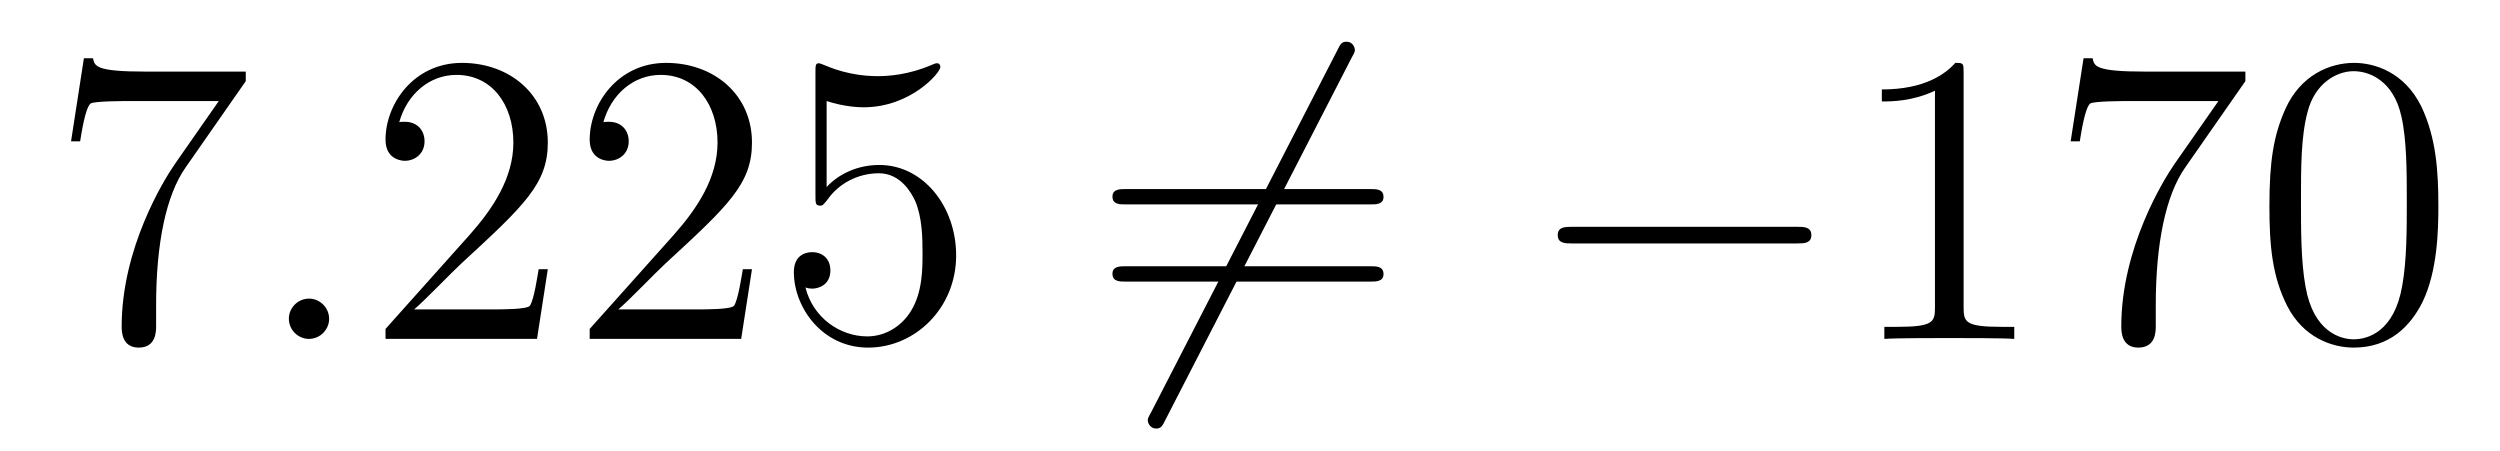 <?xml version='1.0'?>
<!-- This file was generated by dvisvgm 1.14.1 -->
<svg height='13pt' version='1.1' viewBox='0 -13 72 13' width='72pt' xmlns='http://www.w3.org/2000/svg' xmlns:xlink='http://www.w3.org/1999/xlink'>
<g id='page1'>
<g transform='matrix(1 0 0 1 -127 651)'>
<path d='M134.078 -661.663V-661.938H131.197C129.751 -661.938 129.727 -662.094 129.679 -662.321H129.416L129.046 -659.93H129.308C129.344 -660.145 129.452 -660.887 129.608 -661.018C129.703 -661.09 130.6 -661.09 130.767 -661.09H133.301L132.034 -659.273C131.711 -658.807 130.504 -656.846 130.504 -654.599C130.504 -654.467 130.504 -653.989 130.994 -653.989C131.496 -653.989 131.496 -654.455 131.496 -654.611V-655.208C131.496 -656.989 131.783 -658.376 132.345 -659.177L134.078 -661.663Z' fill-rule='evenodd'/>
<path d='M136.479 -654.814C136.479 -655.16 136.191 -655.4 135.905 -655.4C135.558 -655.4 135.319 -655.113 135.319 -654.826C135.319 -654.479 135.606 -654.24 135.893 -654.24C136.239 -654.24 136.479 -654.527 136.479 -654.814Z' fill-rule='evenodd'/>
<path d='M142.777 -656.248H142.514C142.478 -656.045 142.383 -655.387 142.263 -655.196C142.179 -655.089 141.498 -655.089 141.139 -655.089H138.928C139.251 -655.364 139.98 -656.129 140.291 -656.416C142.107 -658.089 142.777 -658.711 142.777 -659.894C142.777 -661.269 141.689 -662.189 140.303 -662.189C138.916 -662.189 138.103 -661.006 138.103 -659.978C138.103 -659.368 138.629 -659.368 138.665 -659.368C138.916 -659.368 139.227 -659.547 139.227 -659.93C139.227 -660.265 138.999 -660.492 138.665 -660.492C138.557 -660.492 138.533 -660.492 138.498 -660.48C138.725 -661.293 139.37 -661.843 140.147 -661.843C141.163 -661.843 141.785 -660.994 141.785 -659.894C141.785 -658.878 141.199 -657.993 140.518 -657.228L138.103 -654.527V-654.24H142.466L142.777 -656.248ZM148.657 -656.248H148.394C148.358 -656.045 148.262 -655.387 148.143 -655.196C148.059 -655.089 147.378 -655.089 147.019 -655.089H144.808C145.131 -655.364 145.86 -656.129 146.171 -656.416C147.987 -658.089 148.657 -658.711 148.657 -659.894C148.657 -661.269 147.569 -662.189 146.182 -662.189S143.983 -661.006 143.983 -659.978C143.983 -659.368 144.509 -659.368 144.545 -659.368C144.796 -659.368 145.107 -659.547 145.107 -659.93C145.107 -660.265 144.879 -660.492 144.545 -660.492C144.437 -660.492 144.413 -660.492 144.377 -660.48C144.605 -661.293 145.25 -661.843 146.027 -661.843C147.043 -661.843 147.665 -660.994 147.665 -659.894C147.665 -658.878 147.079 -657.993 146.398 -657.228L143.983 -654.527V-654.24H148.346L148.657 -656.248ZM150.807 -661.09C151.321 -660.922 151.74 -660.91 151.871 -660.91C153.222 -660.91 154.083 -661.902 154.083 -662.07C154.083 -662.118 154.059 -662.178 153.987 -662.178C153.963 -662.178 153.939 -662.178 153.831 -662.13C153.162 -661.843 152.588 -661.807 152.278 -661.807C151.489 -661.807 150.927 -662.046 150.699 -662.142C150.616 -662.178 150.592 -662.178 150.58 -662.178C150.485 -662.178 150.485 -662.106 150.485 -661.914V-658.364C150.485 -658.149 150.485 -658.077 150.628 -658.077C150.688 -658.077 150.699 -658.089 150.819 -658.233C151.154 -658.723 151.716 -659.01 152.313 -659.01C152.947 -659.01 153.258 -658.424 153.353 -658.221C153.557 -657.754 153.569 -657.169 153.569 -656.714C153.569 -656.26 153.569 -655.579 153.234 -655.041C152.971 -654.611 152.505 -654.312 151.979 -654.312C151.19 -654.312 150.413 -654.85 150.197 -655.722C150.257 -655.698 150.329 -655.687 150.389 -655.687C150.592 -655.687 150.915 -655.806 150.915 -656.212C150.915 -656.547 150.688 -656.738 150.389 -656.738C150.174 -656.738 149.863 -656.631 149.863 -656.165C149.863 -655.148 150.676 -653.989 152.003 -653.989C153.353 -653.989 154.537 -655.125 154.537 -656.643C154.537 -658.065 153.58 -659.249 152.325 -659.249C151.644 -659.249 151.118 -658.95 150.807 -658.615V-661.09Z' fill-rule='evenodd'/>
<path d='M165.925 -662.333C166.02 -662.5 166.02 -662.524 166.02 -662.56C166.02 -662.644 165.949 -662.799 165.781 -662.799C165.638 -662.799 165.602 -662.727 165.519 -662.56L160.151 -652.124C160.056 -651.957 160.056 -651.933 160.056 -651.897C160.056 -651.801 160.139 -651.658 160.295 -651.658C160.438 -651.658 160.474 -651.73 160.558 -651.897L165.925 -662.333Z' fill-rule='evenodd'/>
<path d='M166.463 -658.113C166.63 -658.113 166.845 -658.113 166.845 -658.328C166.845 -658.555 166.642 -658.555 166.463 -658.555H159.422C159.255 -658.555 159.039 -658.555 159.039 -658.34C159.039 -658.113 159.243 -658.113 159.422 -658.113H166.463ZM166.463 -655.89C166.63 -655.89 166.845 -655.89 166.845 -656.105C166.845 -656.332 166.642 -656.332 166.463 -656.332H159.422C159.255 -656.332 159.039 -656.332 159.039 -656.117C159.039 -655.89 159.243 -655.89 159.422 -655.89H166.463Z' fill-rule='evenodd'/>
<path d='M178.749 -656.989C178.952 -656.989 179.167 -656.989 179.167 -657.228C179.167 -657.468 178.952 -657.468 178.749 -657.468H172.282C172.079 -657.468 171.863 -657.468 171.863 -657.228C171.863 -656.989 172.079 -656.989 172.282 -656.989H178.749Z' fill-rule='evenodd'/>
<path d='M183.552 -661.902C183.552 -662.178 183.552 -662.189 183.313 -662.189C183.026 -661.867 182.428 -661.424 181.197 -661.424V-661.078C181.472 -661.078 182.07 -661.078 182.727 -661.388V-655.16C182.727 -654.73 182.692 -654.587 181.639 -654.587H181.269V-654.24C181.592 -654.264 182.751 -654.264 183.146 -654.264C183.54 -654.264 184.688 -654.264 185.011 -654.24V-654.587H184.64C183.588 -654.587 183.552 -654.73 183.552 -655.16V-661.902ZM191.667 -661.663V-661.938H188.787C187.34 -661.938 187.316 -662.094 187.268 -662.321H187.006L186.635 -659.93H186.898C186.934 -660.145 187.041 -660.887 187.197 -661.018C187.292 -661.09 188.189 -661.09 188.356 -661.09H190.891L189.623 -659.273C189.301 -658.807 188.093 -656.846 188.093 -654.599C188.093 -654.467 188.093 -653.989 188.583 -653.989C189.086 -653.989 189.086 -654.455 189.086 -654.611V-655.208C189.086 -656.989 189.372 -658.376 189.934 -659.177L191.667 -661.663ZM197.225 -658.065C197.225 -659.058 197.165 -660.026 196.734 -660.934C196.244 -661.927 195.384 -662.189 194.798 -662.189C194.105 -662.189 193.255 -661.843 192.814 -660.851C192.479 -660.097 192.359 -659.356 192.359 -658.065C192.359 -656.906 192.443 -656.033 192.874 -655.184C193.339 -654.276 194.165 -653.989 194.786 -653.989C195.826 -653.989 196.423 -654.611 196.77 -655.304C197.201 -656.2 197.225 -657.372 197.225 -658.065ZM194.786 -654.228C194.404 -654.228 193.626 -654.443 193.399 -655.746C193.268 -656.463 193.268 -657.372 193.268 -658.209C193.268 -659.189 193.268 -660.073 193.459 -660.779C193.662 -661.58 194.272 -661.95 194.786 -661.95C195.24 -661.95 195.934 -661.675 196.16 -660.648C196.316 -659.966 196.316 -659.022 196.316 -658.209C196.316 -657.408 196.316 -656.499 196.184 -655.77C195.958 -654.455 195.204 -654.228 194.786 -654.228Z' fill-rule='evenodd'/>
</g>
</g>
</svg>
